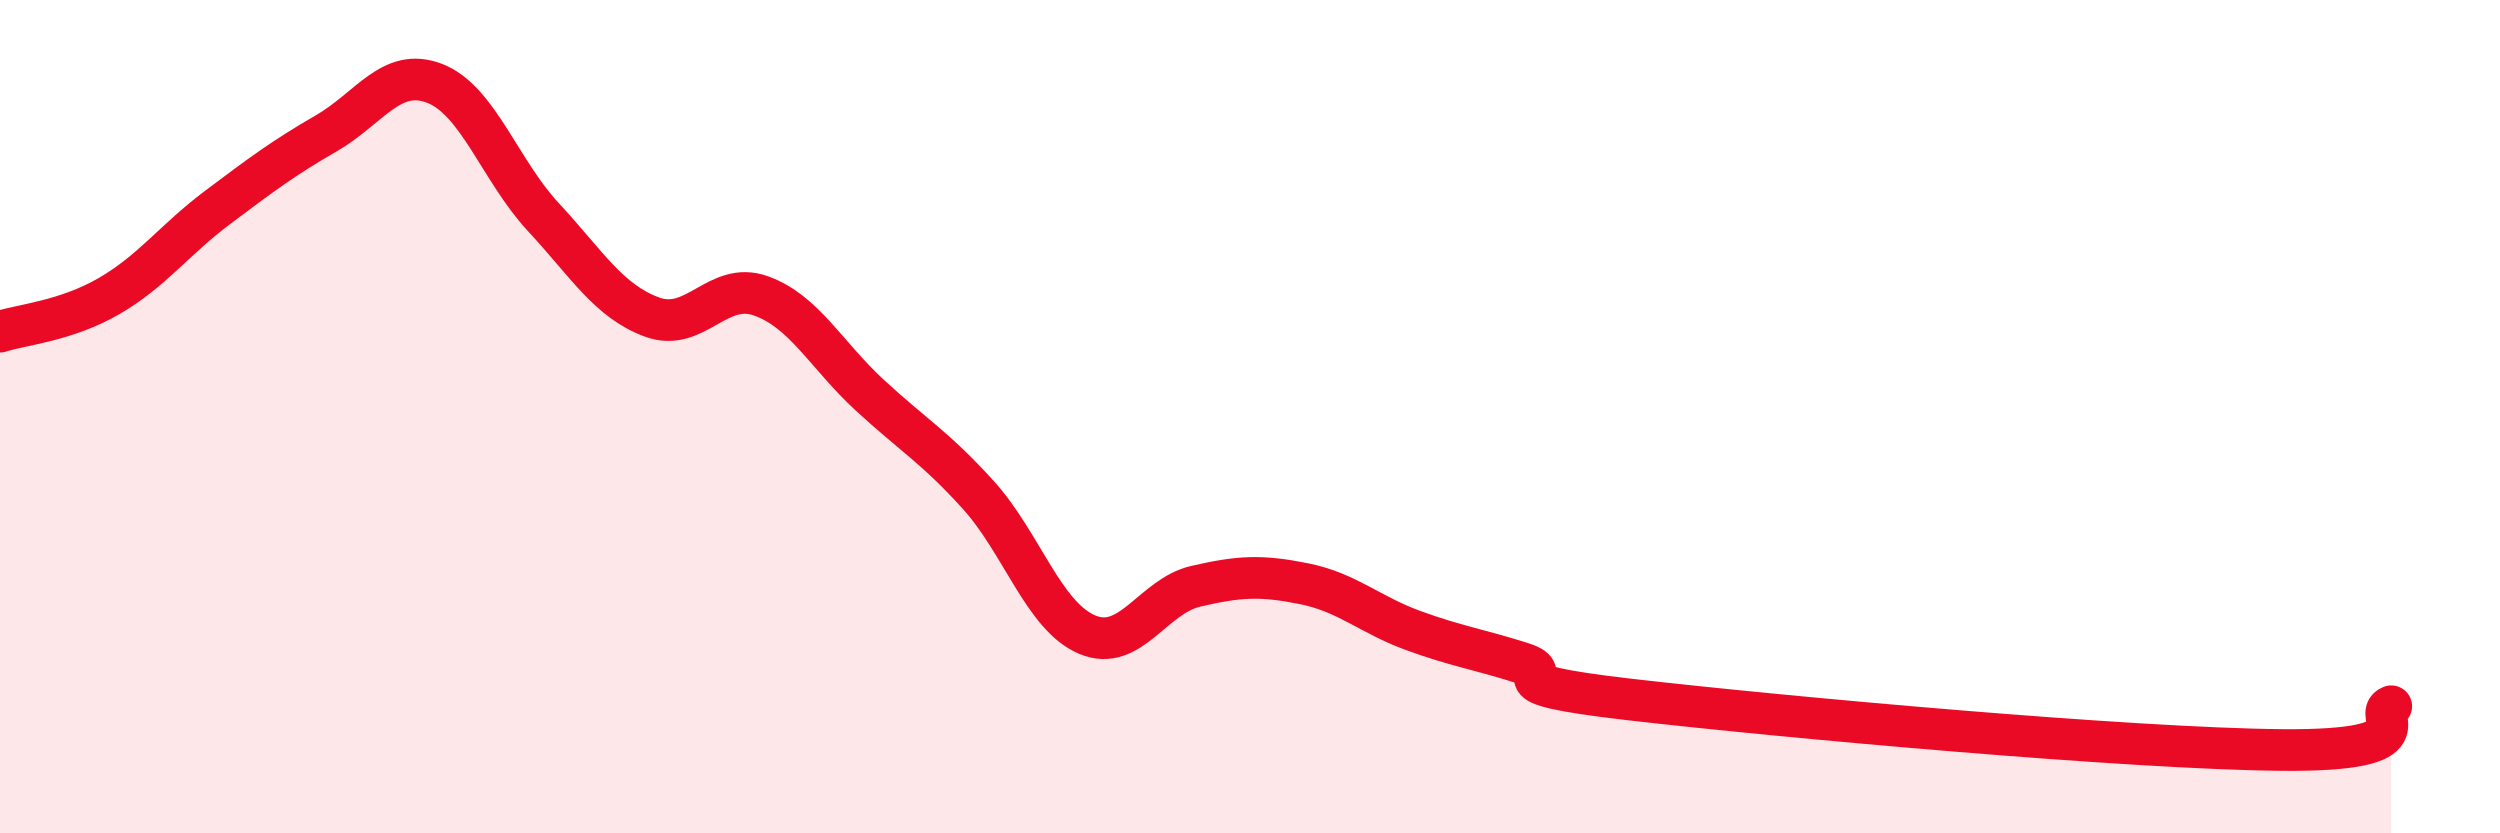 
    <svg width="60" height="20" viewBox="0 0 60 20" xmlns="http://www.w3.org/2000/svg">
      <path
        d="M 0,7.96 C 0.52,7.79 1.57,7.71 2.61,7.11 C 3.65,6.51 4.18,5.76 5.22,4.98 C 6.26,4.2 6.79,3.8 7.83,3.2 C 8.87,2.6 9.39,1.6 10.43,2 C 11.47,2.4 12,4.09 13.04,5.21 C 14.08,6.33 14.61,7.23 15.65,7.61 C 16.69,7.99 17.22,6.73 18.26,7.1 C 19.3,7.47 19.83,8.52 20.87,9.48 C 21.91,10.44 22.44,10.73 23.48,11.88 C 24.52,13.03 25.05,14.79 26.09,15.23 C 27.13,15.67 27.66,14.31 28.7,14.07 C 29.74,13.83 30.26,13.8 31.3,14.01 C 32.34,14.22 32.87,14.75 33.91,15.13 C 34.95,15.51 35.48,15.58 36.52,15.91 C 37.56,16.24 35.48,16.37 39.13,16.79 C 42.78,17.21 51.13,17.97 54.78,18 C 58.43,18.03 56.87,17.16 57.39,16.95L57.39 20L0 20Z"
        fill="#EB0A25"
        opacity="0.1"
        stroke-linecap="round"
        stroke-linejoin="round"
      />
      <path
        d="M 0,7.96 C 0.52,7.79 1.57,7.71 2.61,7.11 C 3.65,6.51 4.18,5.76 5.22,4.98 C 6.26,4.2 6.79,3.8 7.83,3.2 C 8.87,2.6 9.39,1.6 10.43,2 C 11.47,2.4 12,4.09 13.04,5.21 C 14.08,6.33 14.61,7.23 15.65,7.61 C 16.69,7.99 17.22,6.73 18.26,7.1 C 19.3,7.47 19.83,8.52 20.87,9.48 C 21.91,10.44 22.44,10.73 23.48,11.88 C 24.52,13.03 25.05,14.79 26.09,15.23 C 27.13,15.67 27.66,14.31 28.7,14.07 C 29.74,13.83 30.26,13.8 31.3,14.01 C 32.34,14.22 32.87,14.75 33.91,15.13 C 34.95,15.51 35.48,15.58 36.52,15.91 C 37.56,16.24 35.48,16.37 39.13,16.79 C 42.78,17.21 51.13,17.97 54.78,18 C 58.43,18.03 56.87,17.16 57.39,16.95"
        stroke="#EB0A25"
        stroke-width="1"
        fill="none"
        stroke-linecap="round"
        stroke-linejoin="round"
      />
    </svg>
  